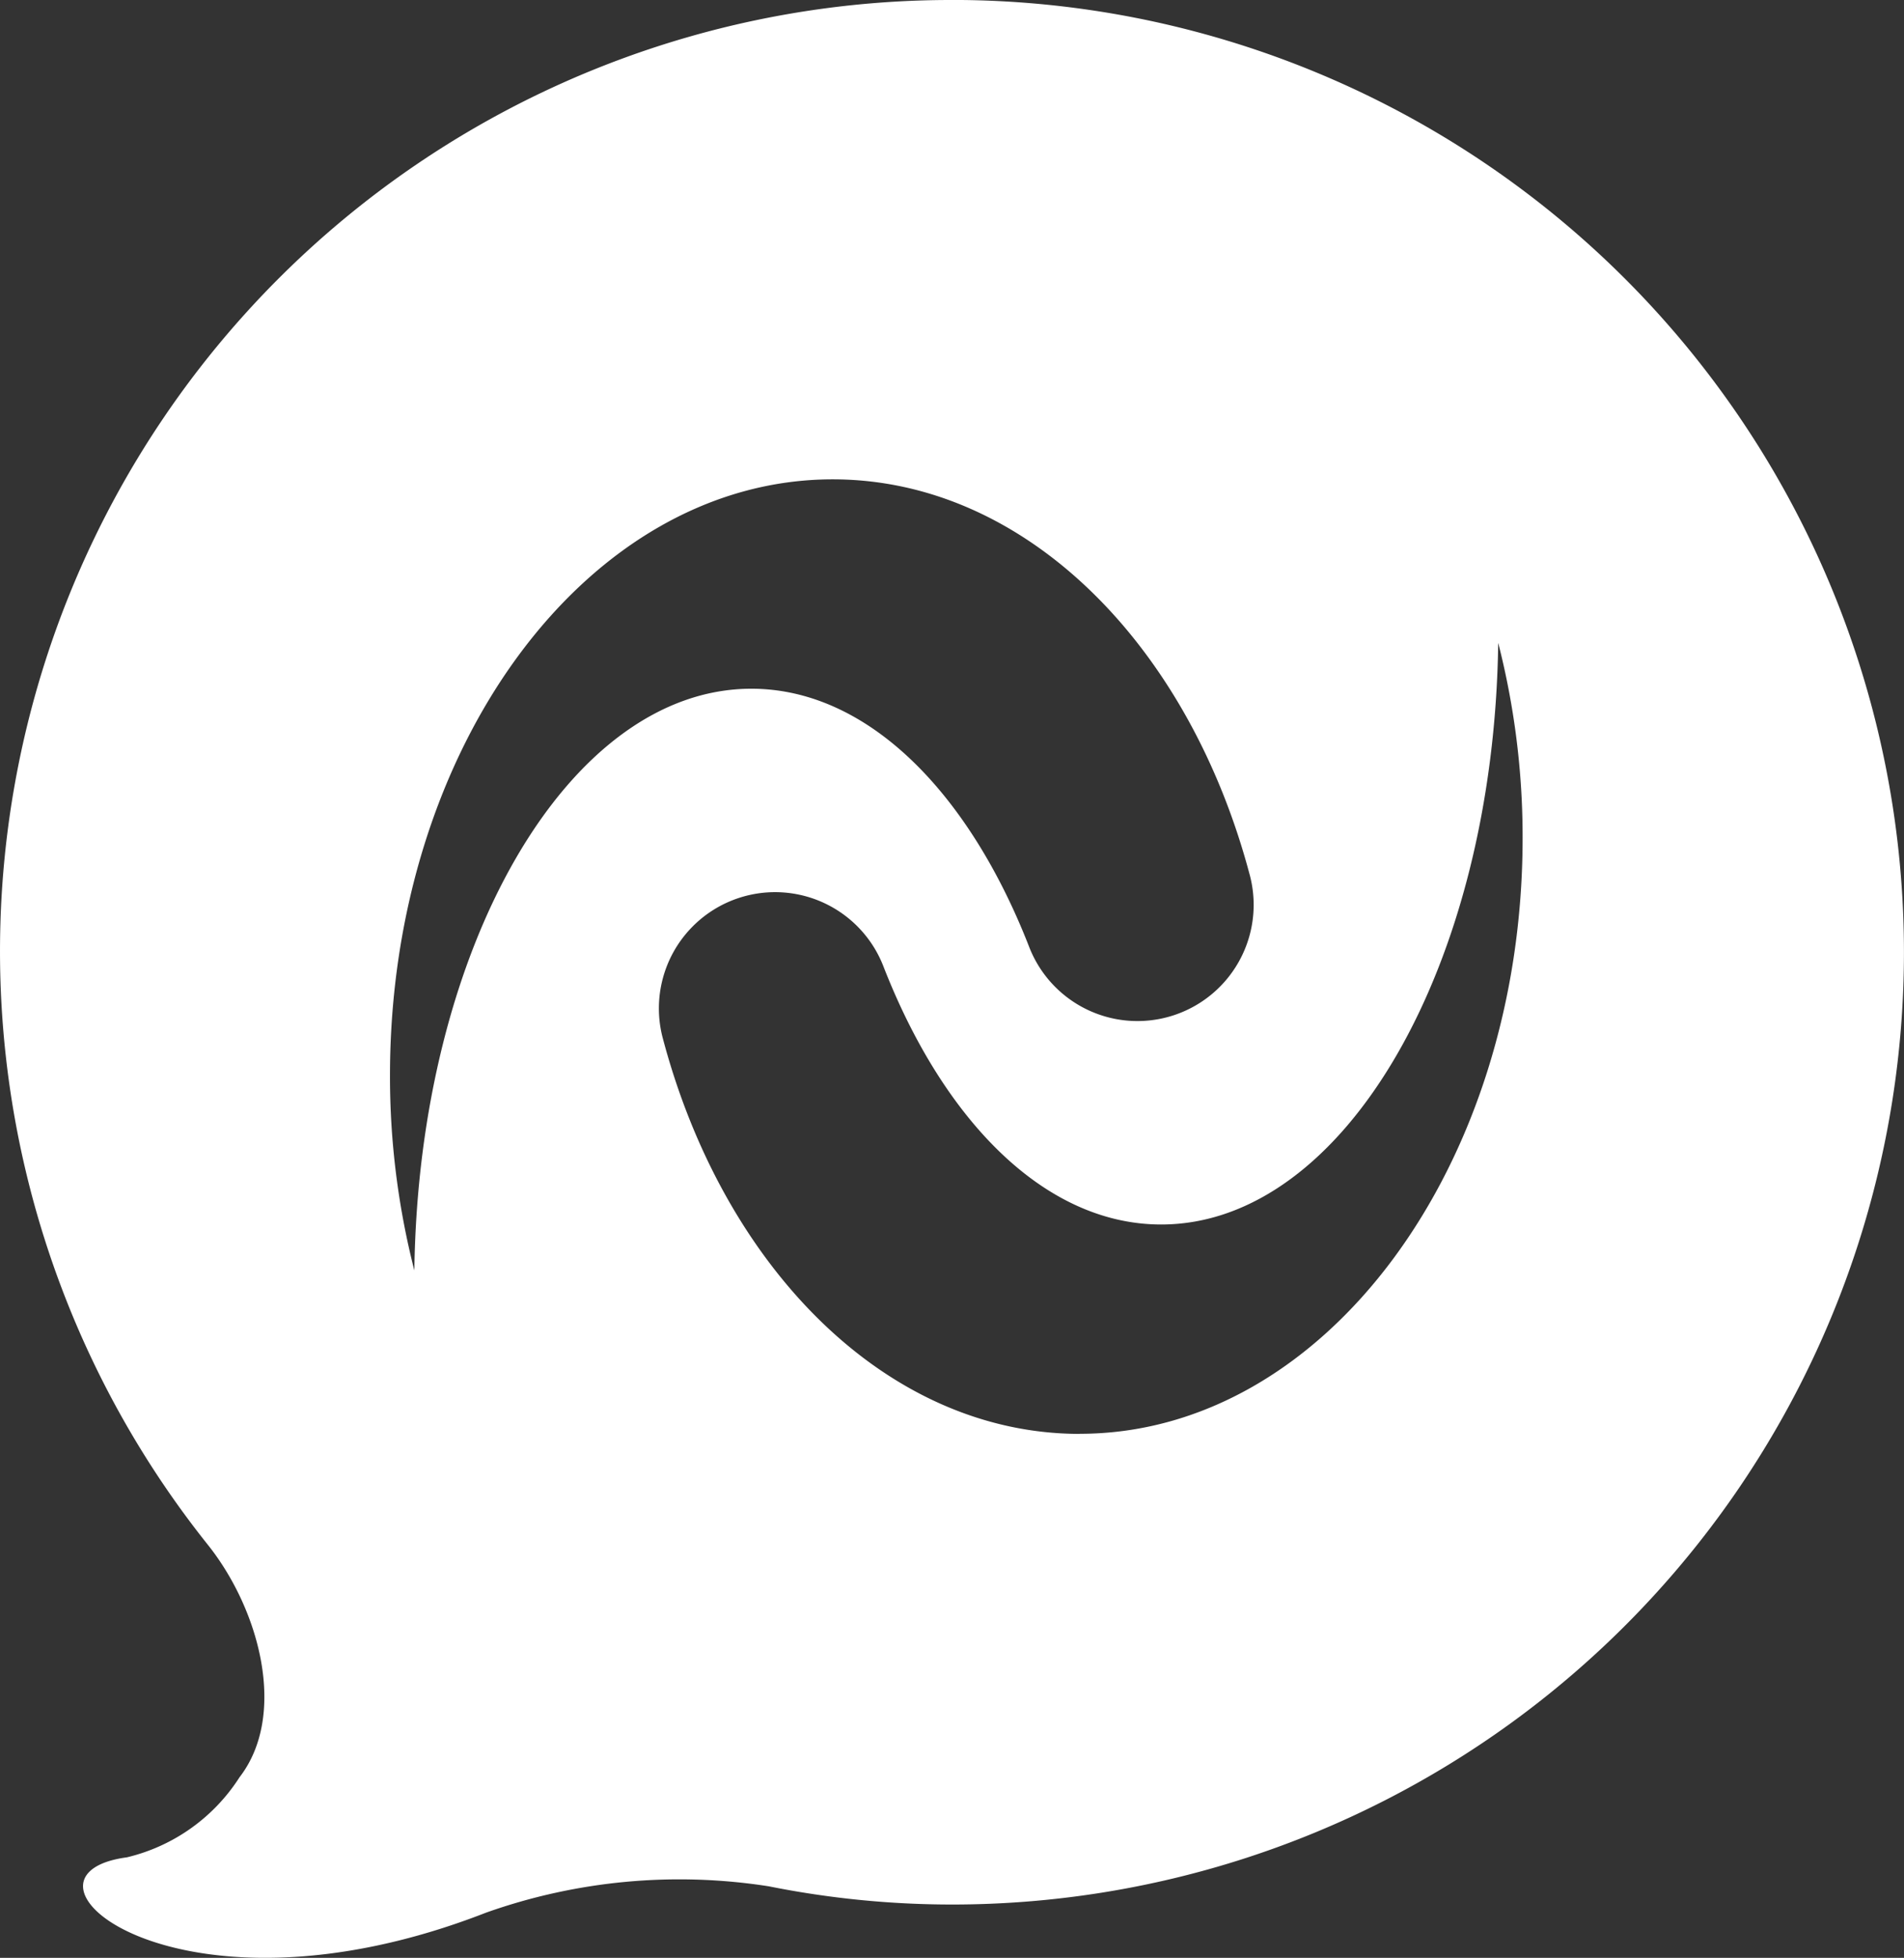 <svg xmlns="http://www.w3.org/2000/svg" width="39.624" height="40.73" viewBox="0 0 39.624 40.73">
  <rect x="0" y="0" width="39.624" height="40.73" fill="#333333" stroke="none"/>
  <path id="nava" d="M170.864,453.317a19.789,19.789,0,0,0-15.489,32.134c1.092,1.367,1.658,3.551.662,4.839a3.838,3.838,0,0,1-2.343,1.666c-2.758.369,1.013,3.672,7.479,1.149a12.032,12.032,0,0,1,5.883-.545,19.411,19.411,0,0,0,3.808.378,19.811,19.811,0,1,0,0-39.622Zm-11.189,26.43a16.29,16.29,0,0,1-.507-4.058c0-6.848,4.125-12.4,9.214-12.4,4.011,0,7.422,3.449,8.687,8.263a2.418,2.418,0,0,1-4.591,1.485c-1.264-3.255-3.385-5.392-5.789-5.392C162.869,467.646,159.765,473.037,159.675,479.747Zm13.849,3.4c-4.011,0-7.422-3.449-8.687-8.263a2.418,2.418,0,0,1,4.591-1.485c1.264,3.256,3.385,5.392,5.789,5.392,3.82,0,6.925-5.392,7.014-12.1a16.286,16.286,0,0,1,.508,4.058C182.738,477.594,178.612,483.145,173.523,483.145Z" transform="translate(-151.052 -453.317)" fill="#fff"/>
</svg>
